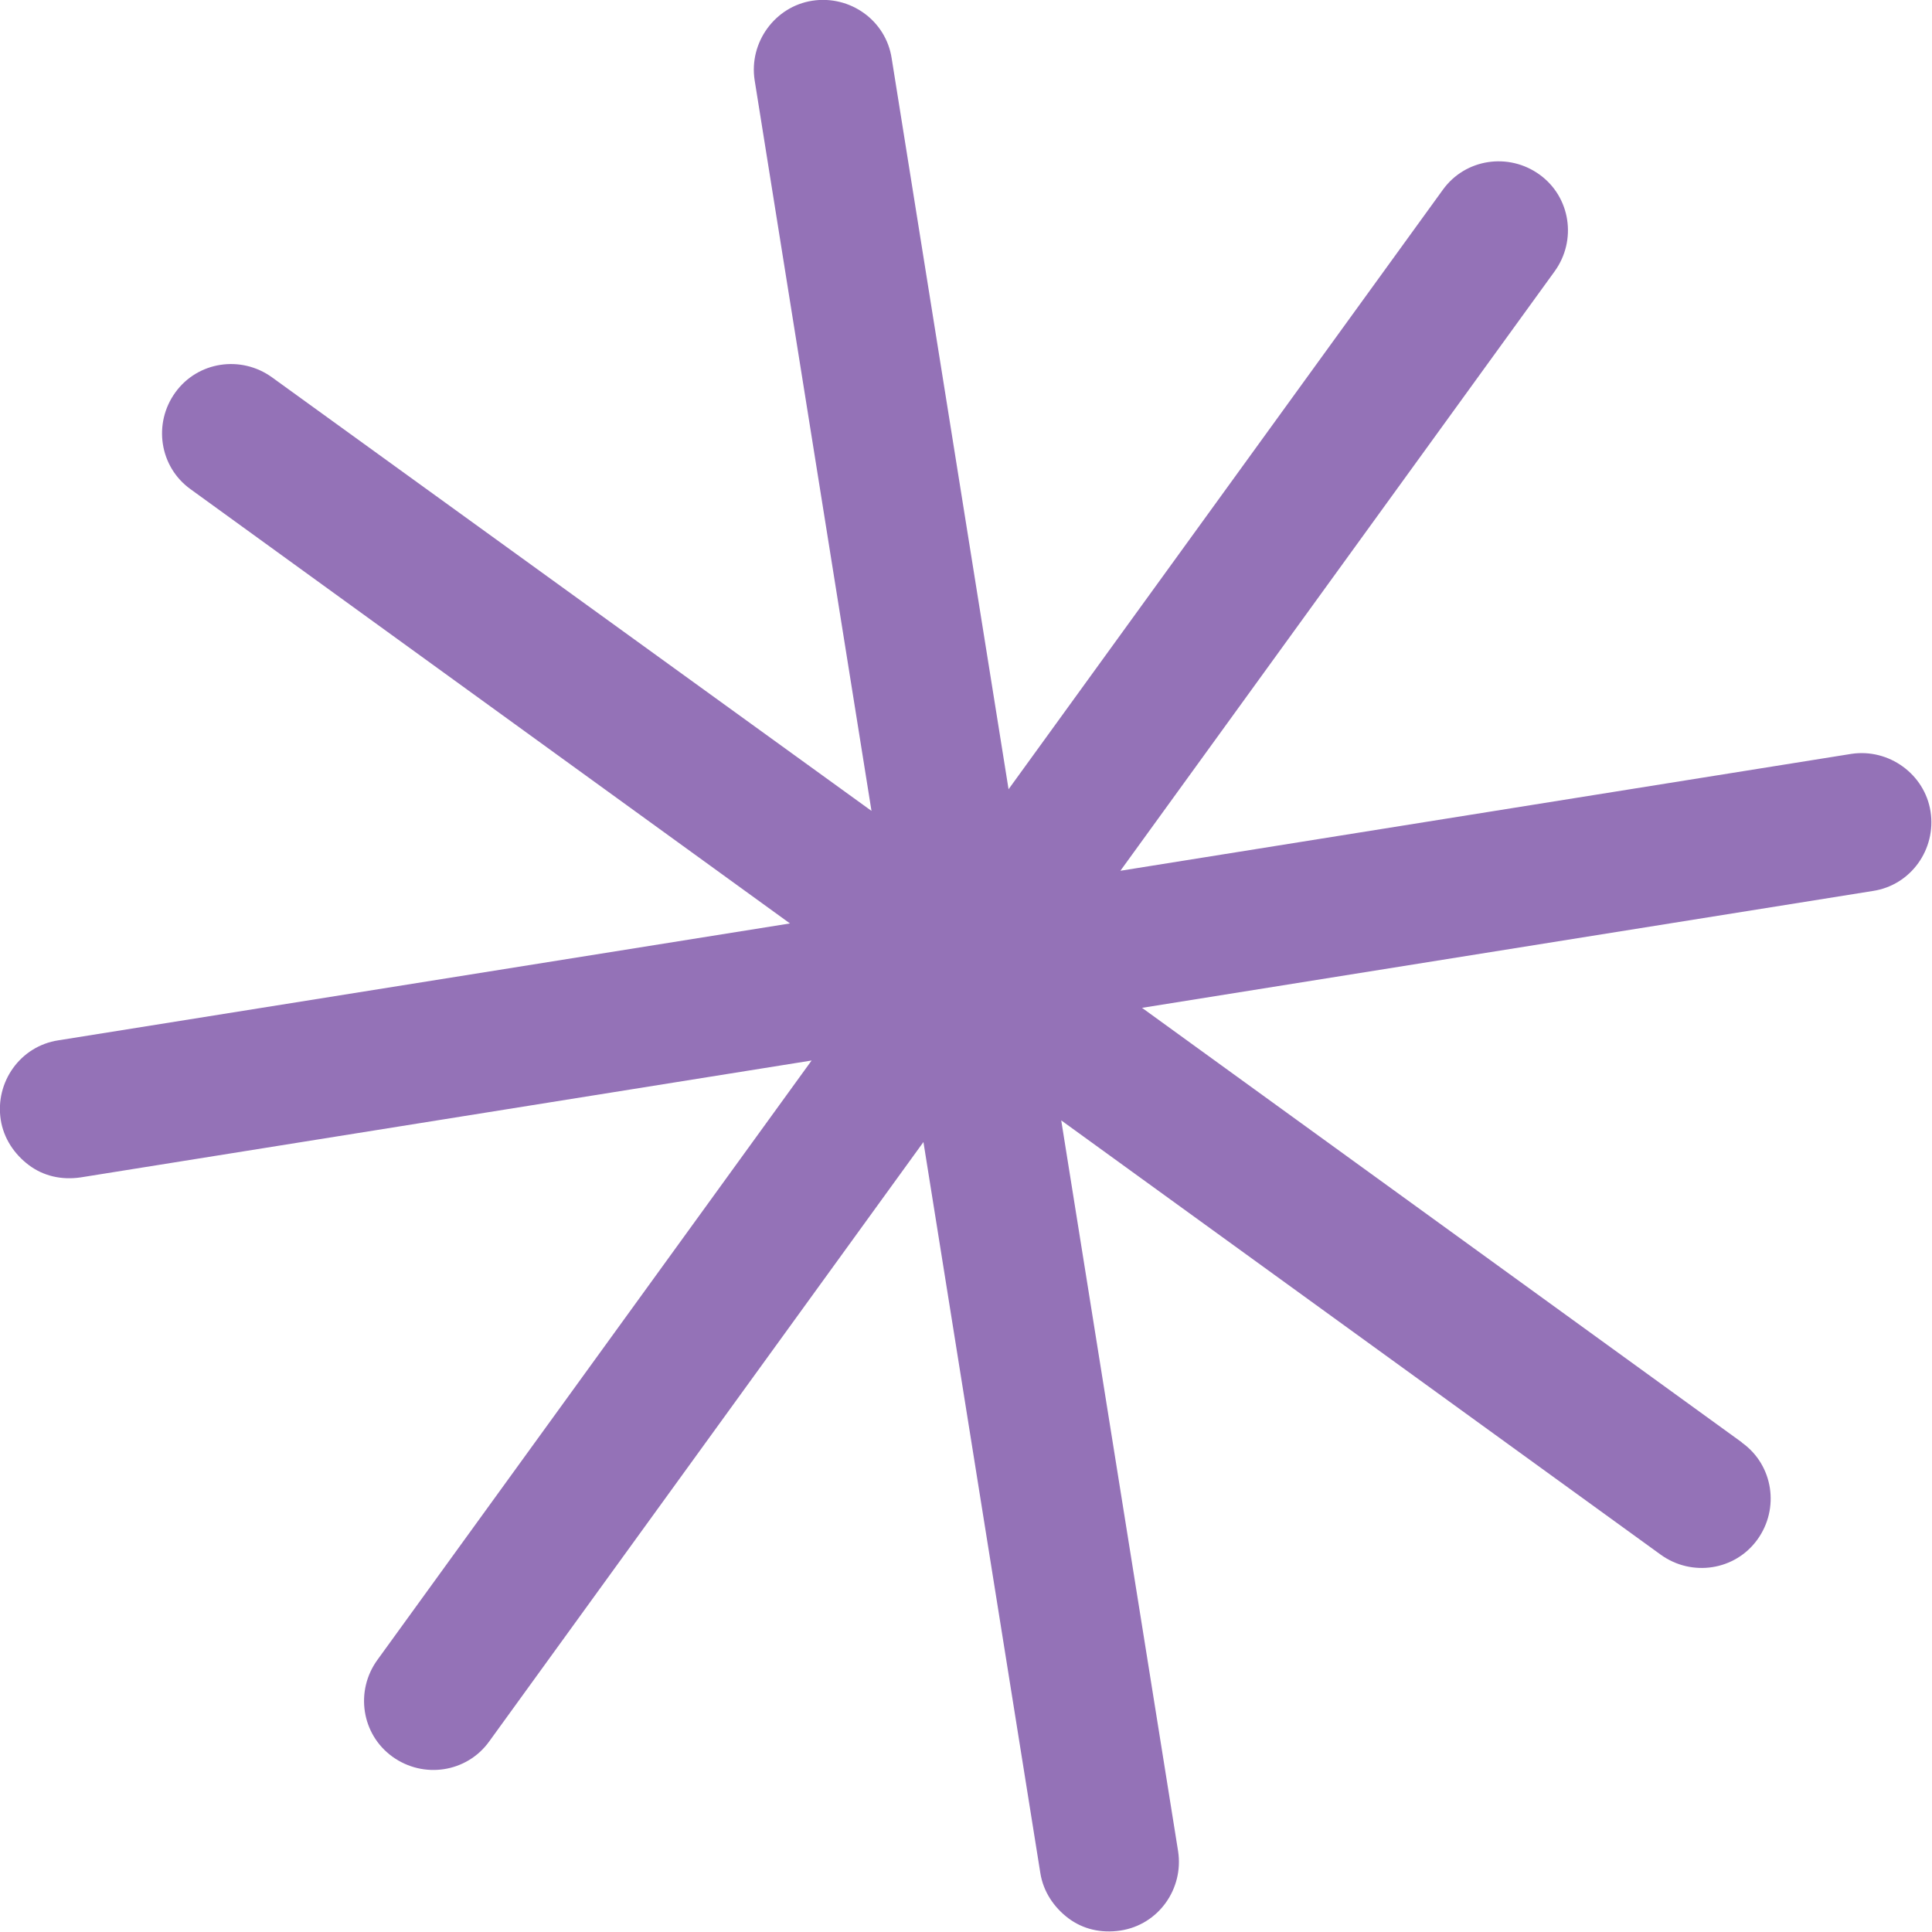 <?xml version="1.0" encoding="UTF-8"?> <svg xmlns="http://www.w3.org/2000/svg" id="_Слой_2" data-name="Слой 2" viewBox="0 0 26.78 26.78"> <defs> <style> .cls-1 { fill: #9472b7; stroke-width: 0px; } </style> </defs> <g id="OBJECTS"> <path class="cls-1" d="m24.14,19.99l-8.31-6.02,10.13-1.62c.53-.08.88-.58.8-1.1s-.58-.88-1.1-.8l-10.13,1.62,6.02-8.31c.31-.43.22-1.03-.21-1.34s-1.03-.22-1.34.21l-6.02,8.31L12.36.81c-.08-.53-.58-.88-1.1-.8s-.88.58-.8,1.1l1.62,10.13L3.77,5.23c-.43-.31-1.03-.22-1.34.21s-.22,1.03.21,1.34l8.31,6.02L.81,14.42c-.53.08-.88.58-.8,1.1.04.26.19.48.39.63s.45.21.72.17l10.13-1.62-6.02,8.31c-.31.43-.22,1.03.21,1.34s1.03.22,1.34-.21l6.02-8.31,1.62,10.13c.04.26.19.48.39.63s.45.21.72.17c.53-.08.88-.58.8-1.1l-1.62-10.13,8.31,6.02c.43.31,1.03.22,1.34-.21s.22-1.03-.21-1.34Z"></path> </g> </svg> 